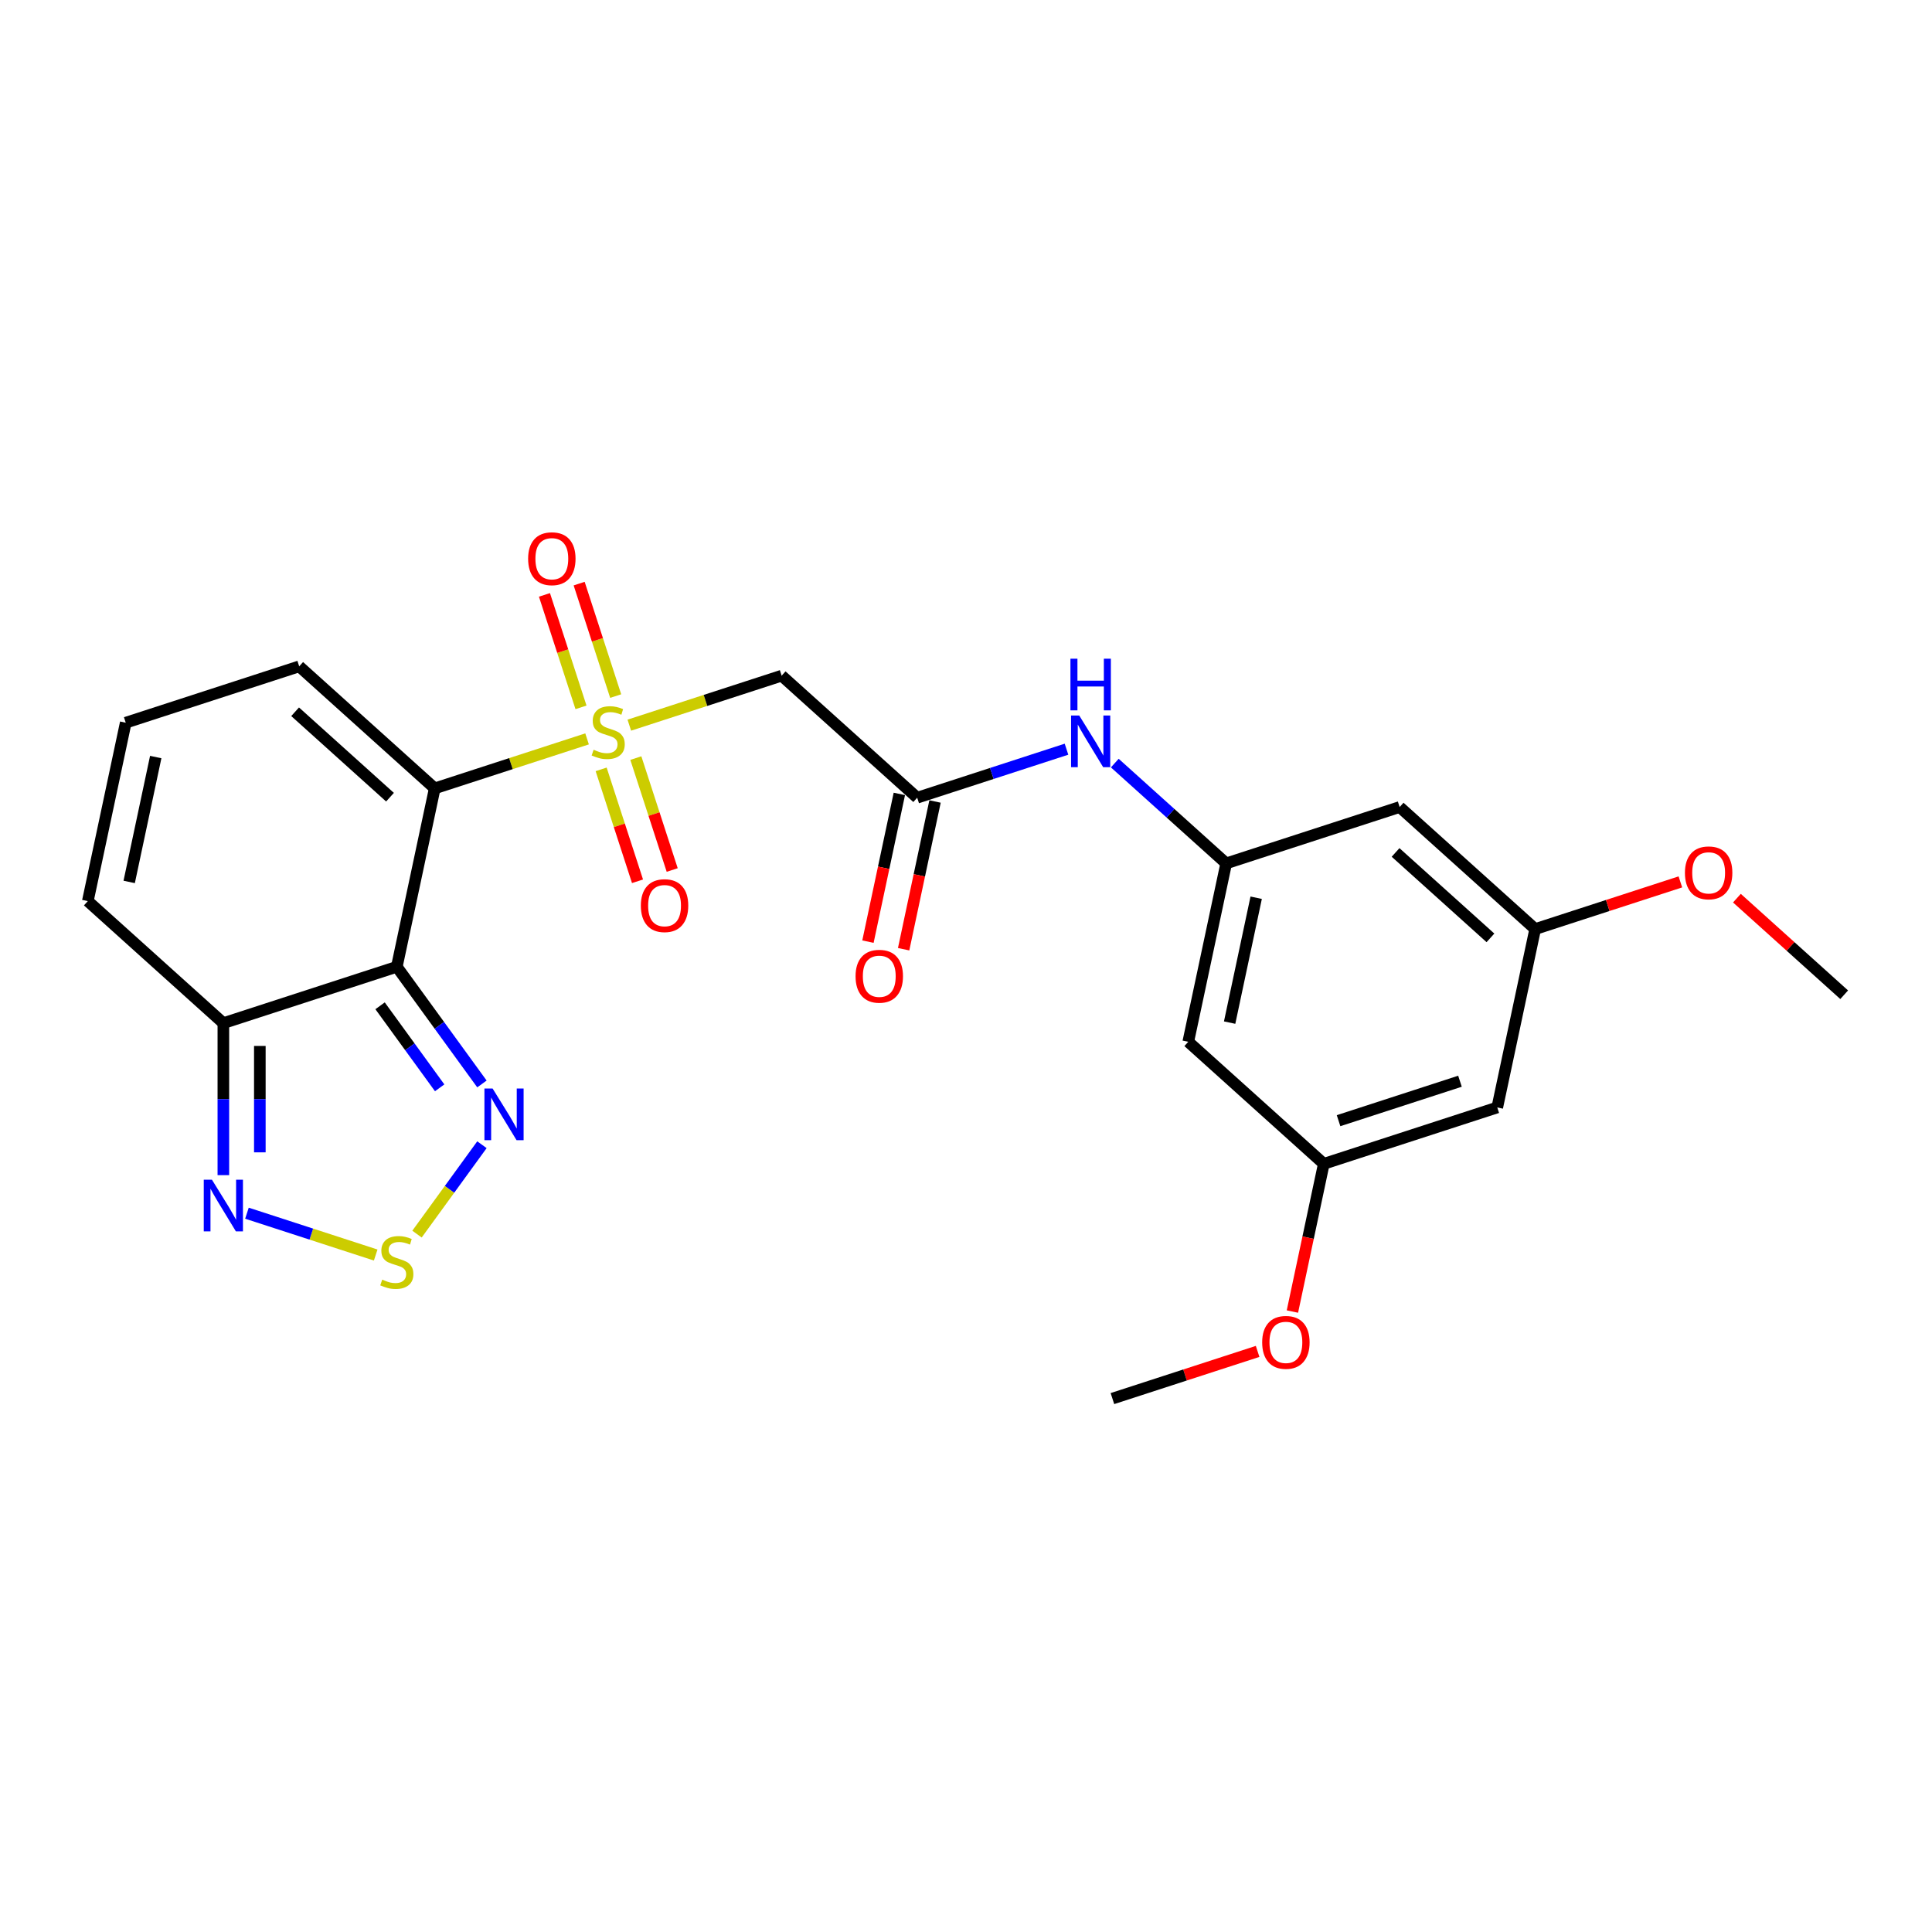 <?xml version='1.0' encoding='iso-8859-1'?>
<svg version='1.1' baseProfile='full'
              xmlns='http://www.w3.org/2000/svg'
                      xmlns:rdkit='http://www.rdkit.org/xml'
                      xmlns:xlink='http://www.w3.org/1999/xlink'
                  xml:space='preserve'
width='1000px' height='1000px' viewBox='0 0 1000 1000'>
<!-- END OF HEADER -->
<rect style='opacity:1.0;fill:#FFFFFF;stroke:none' width='1000' height='1000' x='0' y='0'> </rect>
<path class='bond-0' d='M 303.868,382.447 L 264.443,395.257' style='fill:none;fill-rule:evenodd;stroke:#CCCC00;stroke-width:6px;stroke-linecap:butt;stroke-linejoin:miter;stroke-opacity:1' />
<path class='bond-0' d='M 264.443,395.257 L 225.018,408.067' style='fill:none;fill-rule:evenodd;stroke:#000000;stroke-width:6px;stroke-linecap:butt;stroke-linejoin:miter;stroke-opacity:1' />
<path class='bond-3' d='M 325.732,375.344 L 365.157,362.534' style='fill:none;fill-rule:evenodd;stroke:#CCCC00;stroke-width:6px;stroke-linecap:butt;stroke-linejoin:miter;stroke-opacity:1' />
<path class='bond-3' d='M 365.157,362.534 L 404.582,349.724' style='fill:none;fill-rule:evenodd;stroke:#000000;stroke-width:6px;stroke-linecap:butt;stroke-linejoin:miter;stroke-opacity:1' />
<path class='bond-10' d='M 311.153,398.22 L 320.564,427.184' style='fill:none;fill-rule:evenodd;stroke:#CCCC00;stroke-width:6px;stroke-linecap:butt;stroke-linejoin:miter;stroke-opacity:1' />
<path class='bond-10' d='M 320.564,427.184 L 329.975,456.147' style='fill:none;fill-rule:evenodd;stroke:#FF0000;stroke-width:6px;stroke-linecap:butt;stroke-linejoin:miter;stroke-opacity:1' />
<path class='bond-10' d='M 329.109,392.385 L 338.52,421.349' style='fill:none;fill-rule:evenodd;stroke:#CCCC00;stroke-width:6px;stroke-linecap:butt;stroke-linejoin:miter;stroke-opacity:1' />
<path class='bond-10' d='M 338.52,421.349 L 347.931,450.313' style='fill:none;fill-rule:evenodd;stroke:#FF0000;stroke-width:6px;stroke-linecap:butt;stroke-linejoin:miter;stroke-opacity:1' />
<path class='bond-11' d='M 318.68,360.289 L 309.223,331.183' style='fill:none;fill-rule:evenodd;stroke:#CCCC00;stroke-width:6px;stroke-linecap:butt;stroke-linejoin:miter;stroke-opacity:1' />
<path class='bond-11' d='M 309.223,331.183 L 299.767,302.078' style='fill:none;fill-rule:evenodd;stroke:#FF0000;stroke-width:6px;stroke-linecap:butt;stroke-linejoin:miter;stroke-opacity:1' />
<path class='bond-11' d='M 300.724,366.123 L 291.267,337.018' style='fill:none;fill-rule:evenodd;stroke:#CCCC00;stroke-width:6px;stroke-linecap:butt;stroke-linejoin:miter;stroke-opacity:1' />
<path class='bond-11' d='M 291.267,337.018 L 281.81,307.912' style='fill:none;fill-rule:evenodd;stroke:#FF0000;stroke-width:6px;stroke-linecap:butt;stroke-linejoin:miter;stroke-opacity:1' />
<path class='bond-1' d='M 225.018,408.067 L 205.391,500.407' style='fill:none;fill-rule:evenodd;stroke:#000000;stroke-width:6px;stroke-linecap:butt;stroke-linejoin:miter;stroke-opacity:1' />
<path class='bond-9' d='M 225.018,408.067 L 154.864,344.9' style='fill:none;fill-rule:evenodd;stroke:#000000;stroke-width:6px;stroke-linecap:butt;stroke-linejoin:miter;stroke-opacity:1' />
<path class='bond-9' d='M 201.862,412.623 L 152.753,368.406' style='fill:none;fill-rule:evenodd;stroke:#000000;stroke-width:6px;stroke-linecap:butt;stroke-linejoin:miter;stroke-opacity:1' />
<path class='bond-2' d='M 205.391,500.407 L 227.422,530.73' style='fill:none;fill-rule:evenodd;stroke:#000000;stroke-width:6px;stroke-linecap:butt;stroke-linejoin:miter;stroke-opacity:1' />
<path class='bond-2' d='M 227.422,530.73 L 249.452,561.052' style='fill:none;fill-rule:evenodd;stroke:#0000FF;stroke-width:6px;stroke-linecap:butt;stroke-linejoin:miter;stroke-opacity:1' />
<path class='bond-2' d='M 196.726,520.601 L 212.147,541.827' style='fill:none;fill-rule:evenodd;stroke:#000000;stroke-width:6px;stroke-linecap:butt;stroke-linejoin:miter;stroke-opacity:1' />
<path class='bond-2' d='M 212.147,541.827 L 227.569,563.053' style='fill:none;fill-rule:evenodd;stroke:#0000FF;stroke-width:6px;stroke-linecap:butt;stroke-linejoin:miter;stroke-opacity:1' />
<path class='bond-5' d='M 205.391,500.407 L 115.609,529.579' style='fill:none;fill-rule:evenodd;stroke:#000000;stroke-width:6px;stroke-linecap:butt;stroke-linejoin:miter;stroke-opacity:1' />
<path class='bond-4' d='M 249.452,592.507 L 232.645,615.641' style='fill:none;fill-rule:evenodd;stroke:#0000FF;stroke-width:6px;stroke-linecap:butt;stroke-linejoin:miter;stroke-opacity:1' />
<path class='bond-4' d='M 232.645,615.641 L 215.837,638.775' style='fill:none;fill-rule:evenodd;stroke:#CCCC00;stroke-width:6px;stroke-linecap:butt;stroke-linejoin:miter;stroke-opacity:1' />
<path class='bond-7' d='M 404.582,349.724 L 474.736,412.891' style='fill:none;fill-rule:evenodd;stroke:#000000;stroke-width:6px;stroke-linecap:butt;stroke-linejoin:miter;stroke-opacity:1' />
<path class='bond-26' d='M 194.459,649.601 L 161.14,638.775' style='fill:none;fill-rule:evenodd;stroke:#CCCC00;stroke-width:6px;stroke-linecap:butt;stroke-linejoin:miter;stroke-opacity:1' />
<path class='bond-26' d='M 161.14,638.775 L 127.821,627.949' style='fill:none;fill-rule:evenodd;stroke:#0000FF;stroke-width:6px;stroke-linecap:butt;stroke-linejoin:miter;stroke-opacity:1' />
<path class='bond-6' d='M 115.609,529.579 L 115.609,568.916' style='fill:none;fill-rule:evenodd;stroke:#000000;stroke-width:6px;stroke-linecap:butt;stroke-linejoin:miter;stroke-opacity:1' />
<path class='bond-6' d='M 115.609,568.916 L 115.609,608.253' style='fill:none;fill-rule:evenodd;stroke:#0000FF;stroke-width:6px;stroke-linecap:butt;stroke-linejoin:miter;stroke-opacity:1' />
<path class='bond-6' d='M 134.49,541.38 L 134.49,568.916' style='fill:none;fill-rule:evenodd;stroke:#000000;stroke-width:6px;stroke-linecap:butt;stroke-linejoin:miter;stroke-opacity:1' />
<path class='bond-6' d='M 134.49,568.916 L 134.49,596.452' style='fill:none;fill-rule:evenodd;stroke:#0000FF;stroke-width:6px;stroke-linecap:butt;stroke-linejoin:miter;stroke-opacity:1' />
<path class='bond-25' d='M 115.609,529.579 L 45.455,466.411' style='fill:none;fill-rule:evenodd;stroke:#000000;stroke-width:6px;stroke-linecap:butt;stroke-linejoin:miter;stroke-opacity:1' />
<path class='bond-12' d='M 474.736,412.891 L 513.378,400.336' style='fill:none;fill-rule:evenodd;stroke:#000000;stroke-width:6px;stroke-linecap:butt;stroke-linejoin:miter;stroke-opacity:1' />
<path class='bond-12' d='M 513.378,400.336 L 552.019,387.78' style='fill:none;fill-rule:evenodd;stroke:#0000FF;stroke-width:6px;stroke-linecap:butt;stroke-linejoin:miter;stroke-opacity:1' />
<path class='bond-20' d='M 465.502,410.928 L 457.376,449.159' style='fill:none;fill-rule:evenodd;stroke:#000000;stroke-width:6px;stroke-linecap:butt;stroke-linejoin:miter;stroke-opacity:1' />
<path class='bond-20' d='M 457.376,449.159 L 449.25,487.389' style='fill:none;fill-rule:evenodd;stroke:#FF0000;stroke-width:6px;stroke-linecap:butt;stroke-linejoin:miter;stroke-opacity:1' />
<path class='bond-20' d='M 483.97,414.854 L 475.844,453.084' style='fill:none;fill-rule:evenodd;stroke:#000000;stroke-width:6px;stroke-linecap:butt;stroke-linejoin:miter;stroke-opacity:1' />
<path class='bond-20' d='M 475.844,453.084 L 467.718,491.315' style='fill:none;fill-rule:evenodd;stroke:#FF0000;stroke-width:6px;stroke-linecap:butt;stroke-linejoin:miter;stroke-opacity:1' />
<path class='bond-8' d='M 634.673,446.887 L 605.845,420.93' style='fill:none;fill-rule:evenodd;stroke:#000000;stroke-width:6px;stroke-linecap:butt;stroke-linejoin:miter;stroke-opacity:1' />
<path class='bond-8' d='M 605.845,420.93 L 577.017,394.973' style='fill:none;fill-rule:evenodd;stroke:#0000FF;stroke-width:6px;stroke-linecap:butt;stroke-linejoin:miter;stroke-opacity:1' />
<path class='bond-15' d='M 634.673,446.887 L 615.045,539.226' style='fill:none;fill-rule:evenodd;stroke:#000000;stroke-width:6px;stroke-linecap:butt;stroke-linejoin:miter;stroke-opacity:1' />
<path class='bond-15' d='M 650.197,464.663 L 636.457,529.3' style='fill:none;fill-rule:evenodd;stroke:#000000;stroke-width:6px;stroke-linecap:butt;stroke-linejoin:miter;stroke-opacity:1' />
<path class='bond-16' d='M 634.673,446.887 L 724.455,417.715' style='fill:none;fill-rule:evenodd;stroke:#000000;stroke-width:6px;stroke-linecap:butt;stroke-linejoin:miter;stroke-opacity:1' />
<path class='bond-13' d='M 154.864,344.9 L 65.082,374.072' style='fill:none;fill-rule:evenodd;stroke:#000000;stroke-width:6px;stroke-linecap:butt;stroke-linejoin:miter;stroke-opacity:1' />
<path class='bond-14' d='M 65.082,374.072 L 45.455,466.411' style='fill:none;fill-rule:evenodd;stroke:#000000;stroke-width:6px;stroke-linecap:butt;stroke-linejoin:miter;stroke-opacity:1' />
<path class='bond-14' d='M 80.606,391.848 L 66.867,456.486' style='fill:none;fill-rule:evenodd;stroke:#000000;stroke-width:6px;stroke-linecap:butt;stroke-linejoin:miter;stroke-opacity:1' />
<path class='bond-17' d='M 615.045,539.226 L 685.2,602.393' style='fill:none;fill-rule:evenodd;stroke:#000000;stroke-width:6px;stroke-linecap:butt;stroke-linejoin:miter;stroke-opacity:1' />
<path class='bond-18' d='M 724.455,417.715 L 794.609,480.882' style='fill:none;fill-rule:evenodd;stroke:#000000;stroke-width:6px;stroke-linecap:butt;stroke-linejoin:miter;stroke-opacity:1' />
<path class='bond-18' d='M 722.344,441.221 L 771.452,485.438' style='fill:none;fill-rule:evenodd;stroke:#000000;stroke-width:6px;stroke-linecap:butt;stroke-linejoin:miter;stroke-opacity:1' />
<path class='bond-21' d='M 685.2,602.393 L 677.074,640.624' style='fill:none;fill-rule:evenodd;stroke:#000000;stroke-width:6px;stroke-linecap:butt;stroke-linejoin:miter;stroke-opacity:1' />
<path class='bond-21' d='M 677.074,640.624 L 668.948,678.854' style='fill:none;fill-rule:evenodd;stroke:#FF0000;stroke-width:6px;stroke-linecap:butt;stroke-linejoin:miter;stroke-opacity:1' />
<path class='bond-27' d='M 685.2,602.393 L 774.982,573.221' style='fill:none;fill-rule:evenodd;stroke:#000000;stroke-width:6px;stroke-linecap:butt;stroke-linejoin:miter;stroke-opacity:1' />
<path class='bond-27' d='M 692.833,580.061 L 755.68,559.641' style='fill:none;fill-rule:evenodd;stroke:#000000;stroke-width:6px;stroke-linecap:butt;stroke-linejoin:miter;stroke-opacity:1' />
<path class='bond-19' d='M 794.609,480.882 L 774.982,573.221' style='fill:none;fill-rule:evenodd;stroke:#000000;stroke-width:6px;stroke-linecap:butt;stroke-linejoin:miter;stroke-opacity:1' />
<path class='bond-22' d='M 794.609,480.882 L 832.184,468.673' style='fill:none;fill-rule:evenodd;stroke:#000000;stroke-width:6px;stroke-linecap:butt;stroke-linejoin:miter;stroke-opacity:1' />
<path class='bond-22' d='M 832.184,468.673 L 869.759,456.465' style='fill:none;fill-rule:evenodd;stroke:#FF0000;stroke-width:6px;stroke-linecap:butt;stroke-linejoin:miter;stroke-opacity:1' />
<path class='bond-24' d='M 650.94,699.487 L 613.366,711.696' style='fill:none;fill-rule:evenodd;stroke:#FF0000;stroke-width:6px;stroke-linecap:butt;stroke-linejoin:miter;stroke-opacity:1' />
<path class='bond-24' d='M 613.366,711.696 L 575.791,723.904' style='fill:none;fill-rule:evenodd;stroke:#000000;stroke-width:6px;stroke-linecap:butt;stroke-linejoin:miter;stroke-opacity:1' />
<path class='bond-23' d='M 899.023,464.885 L 926.784,489.881' style='fill:none;fill-rule:evenodd;stroke:#FF0000;stroke-width:6px;stroke-linecap:butt;stroke-linejoin:miter;stroke-opacity:1' />
<path class='bond-23' d='M 926.784,489.881 L 954.545,514.878' style='fill:none;fill-rule:evenodd;stroke:#000000;stroke-width:6px;stroke-linecap:butt;stroke-linejoin:miter;stroke-opacity:1' />
<path  class='atom-0' d='M 307.248 388.071
Q 307.55 388.185, 308.796 388.713
Q 310.042 389.242, 311.402 389.582
Q 312.799 389.884, 314.158 389.884
Q 316.688 389.884, 318.161 388.676
Q 319.633 387.43, 319.633 385.277
Q 319.633 383.804, 318.878 382.898
Q 318.161 381.992, 317.028 381.501
Q 315.895 381.01, 314.007 380.444
Q 311.628 379.726, 310.193 379.047
Q 308.796 378.367, 307.777 376.932
Q 306.795 375.497, 306.795 373.08
Q 306.795 369.72, 309.06 367.643
Q 311.364 365.566, 315.895 365.566
Q 318.992 365.566, 322.503 367.039
L 321.635 369.946
Q 318.425 368.625, 316.008 368.625
Q 313.403 368.625, 311.968 369.72
Q 310.533 370.777, 310.571 372.627
Q 310.571 374.062, 311.288 374.931
Q 312.044 375.799, 313.101 376.29
Q 314.196 376.781, 316.008 377.347
Q 318.425 378.103, 319.86 378.858
Q 321.295 379.613, 322.314 381.161
Q 323.372 382.672, 323.372 385.277
Q 323.372 388.978, 320.88 390.979
Q 318.425 392.943, 314.309 392.943
Q 311.93 392.943, 310.118 392.414
Q 308.343 391.923, 306.228 391.055
L 307.248 388.071
' fill='#CCCC00'/>
<path  class='atom-3' d='M 254.97 563.412
L 263.73 577.573
Q 264.599 578.97, 265.996 581.5
Q 267.393 584.03, 267.468 584.181
L 267.468 563.412
L 271.018 563.412
L 271.018 590.147
L 267.355 590.147
L 257.953 574.665
Q 256.858 572.853, 255.687 570.776
Q 254.554 568.699, 254.214 568.057
L 254.214 590.147
L 250.74 590.147
L 250.74 563.412
L 254.97 563.412
' fill='#0000FF'/>
<path  class='atom-5' d='M 197.839 662.329
Q 198.141 662.442, 199.387 662.971
Q 200.633 663.499, 201.992 663.839
Q 203.39 664.141, 204.749 664.141
Q 207.279 664.141, 208.752 662.933
Q 210.224 661.687, 210.224 659.534
Q 210.224 658.062, 209.469 657.155
Q 208.752 656.249, 207.619 655.758
Q 206.486 655.267, 204.598 654.701
Q 202.219 653.983, 200.784 653.304
Q 199.387 652.624, 198.367 651.189
Q 197.386 649.754, 197.386 647.338
Q 197.386 643.977, 199.651 641.9
Q 201.955 639.823, 206.486 639.823
Q 209.582 639.823, 213.094 641.296
L 212.226 644.203
Q 209.016 642.882, 206.599 642.882
Q 203.994 642.882, 202.559 643.977
Q 201.124 645.034, 201.162 646.884
Q 201.162 648.319, 201.879 649.188
Q 202.634 650.056, 203.692 650.547
Q 204.787 651.038, 206.599 651.605
Q 209.016 652.36, 210.451 653.115
Q 211.886 653.87, 212.905 655.418
Q 213.963 656.929, 213.963 659.534
Q 213.963 663.235, 211.47 665.236
Q 209.016 667.2, 204.9 667.2
Q 202.521 667.2, 200.709 666.671
Q 198.934 666.18, 196.819 665.312
L 197.839 662.329
' fill='#CCCC00'/>
<path  class='atom-7' d='M 109.699 610.613
L 118.46 624.774
Q 119.329 626.171, 120.726 628.701
Q 122.123 631.231, 122.198 631.382
L 122.198 610.613
L 125.748 610.613
L 125.748 637.348
L 122.085 637.348
L 112.683 621.866
Q 111.588 620.054, 110.417 617.977
Q 109.284 615.9, 108.944 615.258
L 108.944 637.348
L 105.47 637.348
L 105.47 610.613
L 109.699 610.613
' fill='#0000FF'/>
<path  class='atom-11' d='M 331.7 468.753
Q 331.7 462.334, 334.872 458.746
Q 338.043 455.159, 343.972 455.159
Q 349.9 455.159, 353.072 458.746
Q 356.244 462.334, 356.244 468.753
Q 356.244 475.248, 353.035 478.948
Q 349.825 482.611, 343.972 482.611
Q 338.081 482.611, 334.872 478.948
Q 331.7 475.286, 331.7 468.753
M 343.972 479.59
Q 348.05 479.59, 350.24 476.871
Q 352.468 474.115, 352.468 468.753
Q 352.468 463.504, 350.24 460.861
Q 348.05 458.18, 343.972 458.18
Q 339.894 458.18, 337.666 460.823
Q 335.476 463.466, 335.476 468.753
Q 335.476 474.153, 337.666 476.871
Q 339.894 479.59, 343.972 479.59
' fill='#FF0000'/>
<path  class='atom-12' d='M 273.356 289.189
Q 273.356 282.77, 276.528 279.183
Q 279.7 275.595, 285.628 275.595
Q 291.557 275.595, 294.729 279.183
Q 297.9 282.77, 297.9 289.189
Q 297.9 295.684, 294.691 299.385
Q 291.481 303.047, 285.628 303.047
Q 279.737 303.047, 276.528 299.385
Q 273.356 295.722, 273.356 289.189
M 285.628 300.027
Q 289.706 300.027, 291.896 297.308
Q 294.124 294.551, 294.124 289.189
Q 294.124 283.94, 291.896 281.297
Q 289.706 278.616, 285.628 278.616
Q 281.55 278.616, 279.322 281.259
Q 277.132 283.903, 277.132 289.189
Q 277.132 294.589, 279.322 297.308
Q 281.55 300.027, 285.628 300.027
' fill='#FF0000'/>
<path  class='atom-13' d='M 558.609 370.352
L 567.369 384.512
Q 568.238 385.909, 569.635 388.439
Q 571.032 390.969, 571.108 391.12
L 571.108 370.352
L 574.657 370.352
L 574.657 397.087
L 570.994 397.087
L 561.592 381.605
Q 560.497 379.792, 559.326 377.715
Q 558.193 375.638, 557.853 374.996
L 557.853 397.087
L 554.379 397.087
L 554.379 370.352
L 558.609 370.352
' fill='#0000FF'/>
<path  class='atom-13' d='M 554.058 340.944
L 557.684 340.944
L 557.684 352.31
L 571.353 352.31
L 571.353 340.944
L 574.978 340.944
L 574.978 367.678
L 571.353 367.678
L 571.353 355.331
L 557.684 355.331
L 557.684 367.678
L 554.058 367.678
L 554.058 340.944
' fill='#0000FF'/>
<path  class='atom-21' d='M 442.837 505.306
Q 442.837 498.887, 446.009 495.299
Q 449.181 491.712, 455.109 491.712
Q 461.038 491.712, 464.209 495.299
Q 467.381 498.887, 467.381 505.306
Q 467.381 511.801, 464.172 515.501
Q 460.962 519.164, 455.109 519.164
Q 449.218 519.164, 446.009 515.501
Q 442.837 511.839, 442.837 505.306
M 455.109 516.143
Q 459.187 516.143, 461.377 513.424
Q 463.605 510.668, 463.605 505.306
Q 463.605 500.057, 461.377 497.414
Q 459.187 494.733, 455.109 494.733
Q 451.031 494.733, 448.803 497.376
Q 446.613 500.019, 446.613 505.306
Q 446.613 510.706, 448.803 513.424
Q 451.031 516.143, 455.109 516.143
' fill='#FF0000'/>
<path  class='atom-22' d='M 653.3 694.808
Q 653.3 688.389, 656.472 684.801
Q 659.644 681.214, 665.573 681.214
Q 671.501 681.214, 674.673 684.801
Q 677.845 688.389, 677.845 694.808
Q 677.845 701.303, 674.635 705.004
Q 671.426 708.666, 665.573 708.666
Q 659.682 708.666, 656.472 705.004
Q 653.3 701.341, 653.3 694.808
M 665.573 705.645
Q 669.651 705.645, 671.841 702.927
Q 674.069 700.17, 674.069 694.808
Q 674.069 689.559, 671.841 686.916
Q 669.651 684.235, 665.573 684.235
Q 661.494 684.235, 659.267 686.878
Q 657.076 689.522, 657.076 694.808
Q 657.076 700.208, 659.267 702.927
Q 661.494 705.645, 665.573 705.645
' fill='#FF0000'/>
<path  class='atom-23' d='M 872.119 451.786
Q 872.119 445.366, 875.291 441.779
Q 878.462 438.192, 884.391 438.192
Q 890.319 438.192, 893.491 441.779
Q 896.663 445.366, 896.663 451.786
Q 896.663 458.281, 893.454 461.981
Q 890.244 465.644, 884.391 465.644
Q 878.5 465.644, 875.291 461.981
Q 872.119 458.318, 872.119 451.786
M 884.391 462.623
Q 888.469 462.623, 890.659 459.904
Q 892.887 457.148, 892.887 451.786
Q 892.887 446.537, 890.659 443.894
Q 888.469 441.213, 884.391 441.213
Q 880.313 441.213, 878.085 443.856
Q 875.895 446.499, 875.895 451.786
Q 875.895 457.186, 878.085 459.904
Q 880.313 462.623, 884.391 462.623
' fill='#FF0000'/>
</svg>
